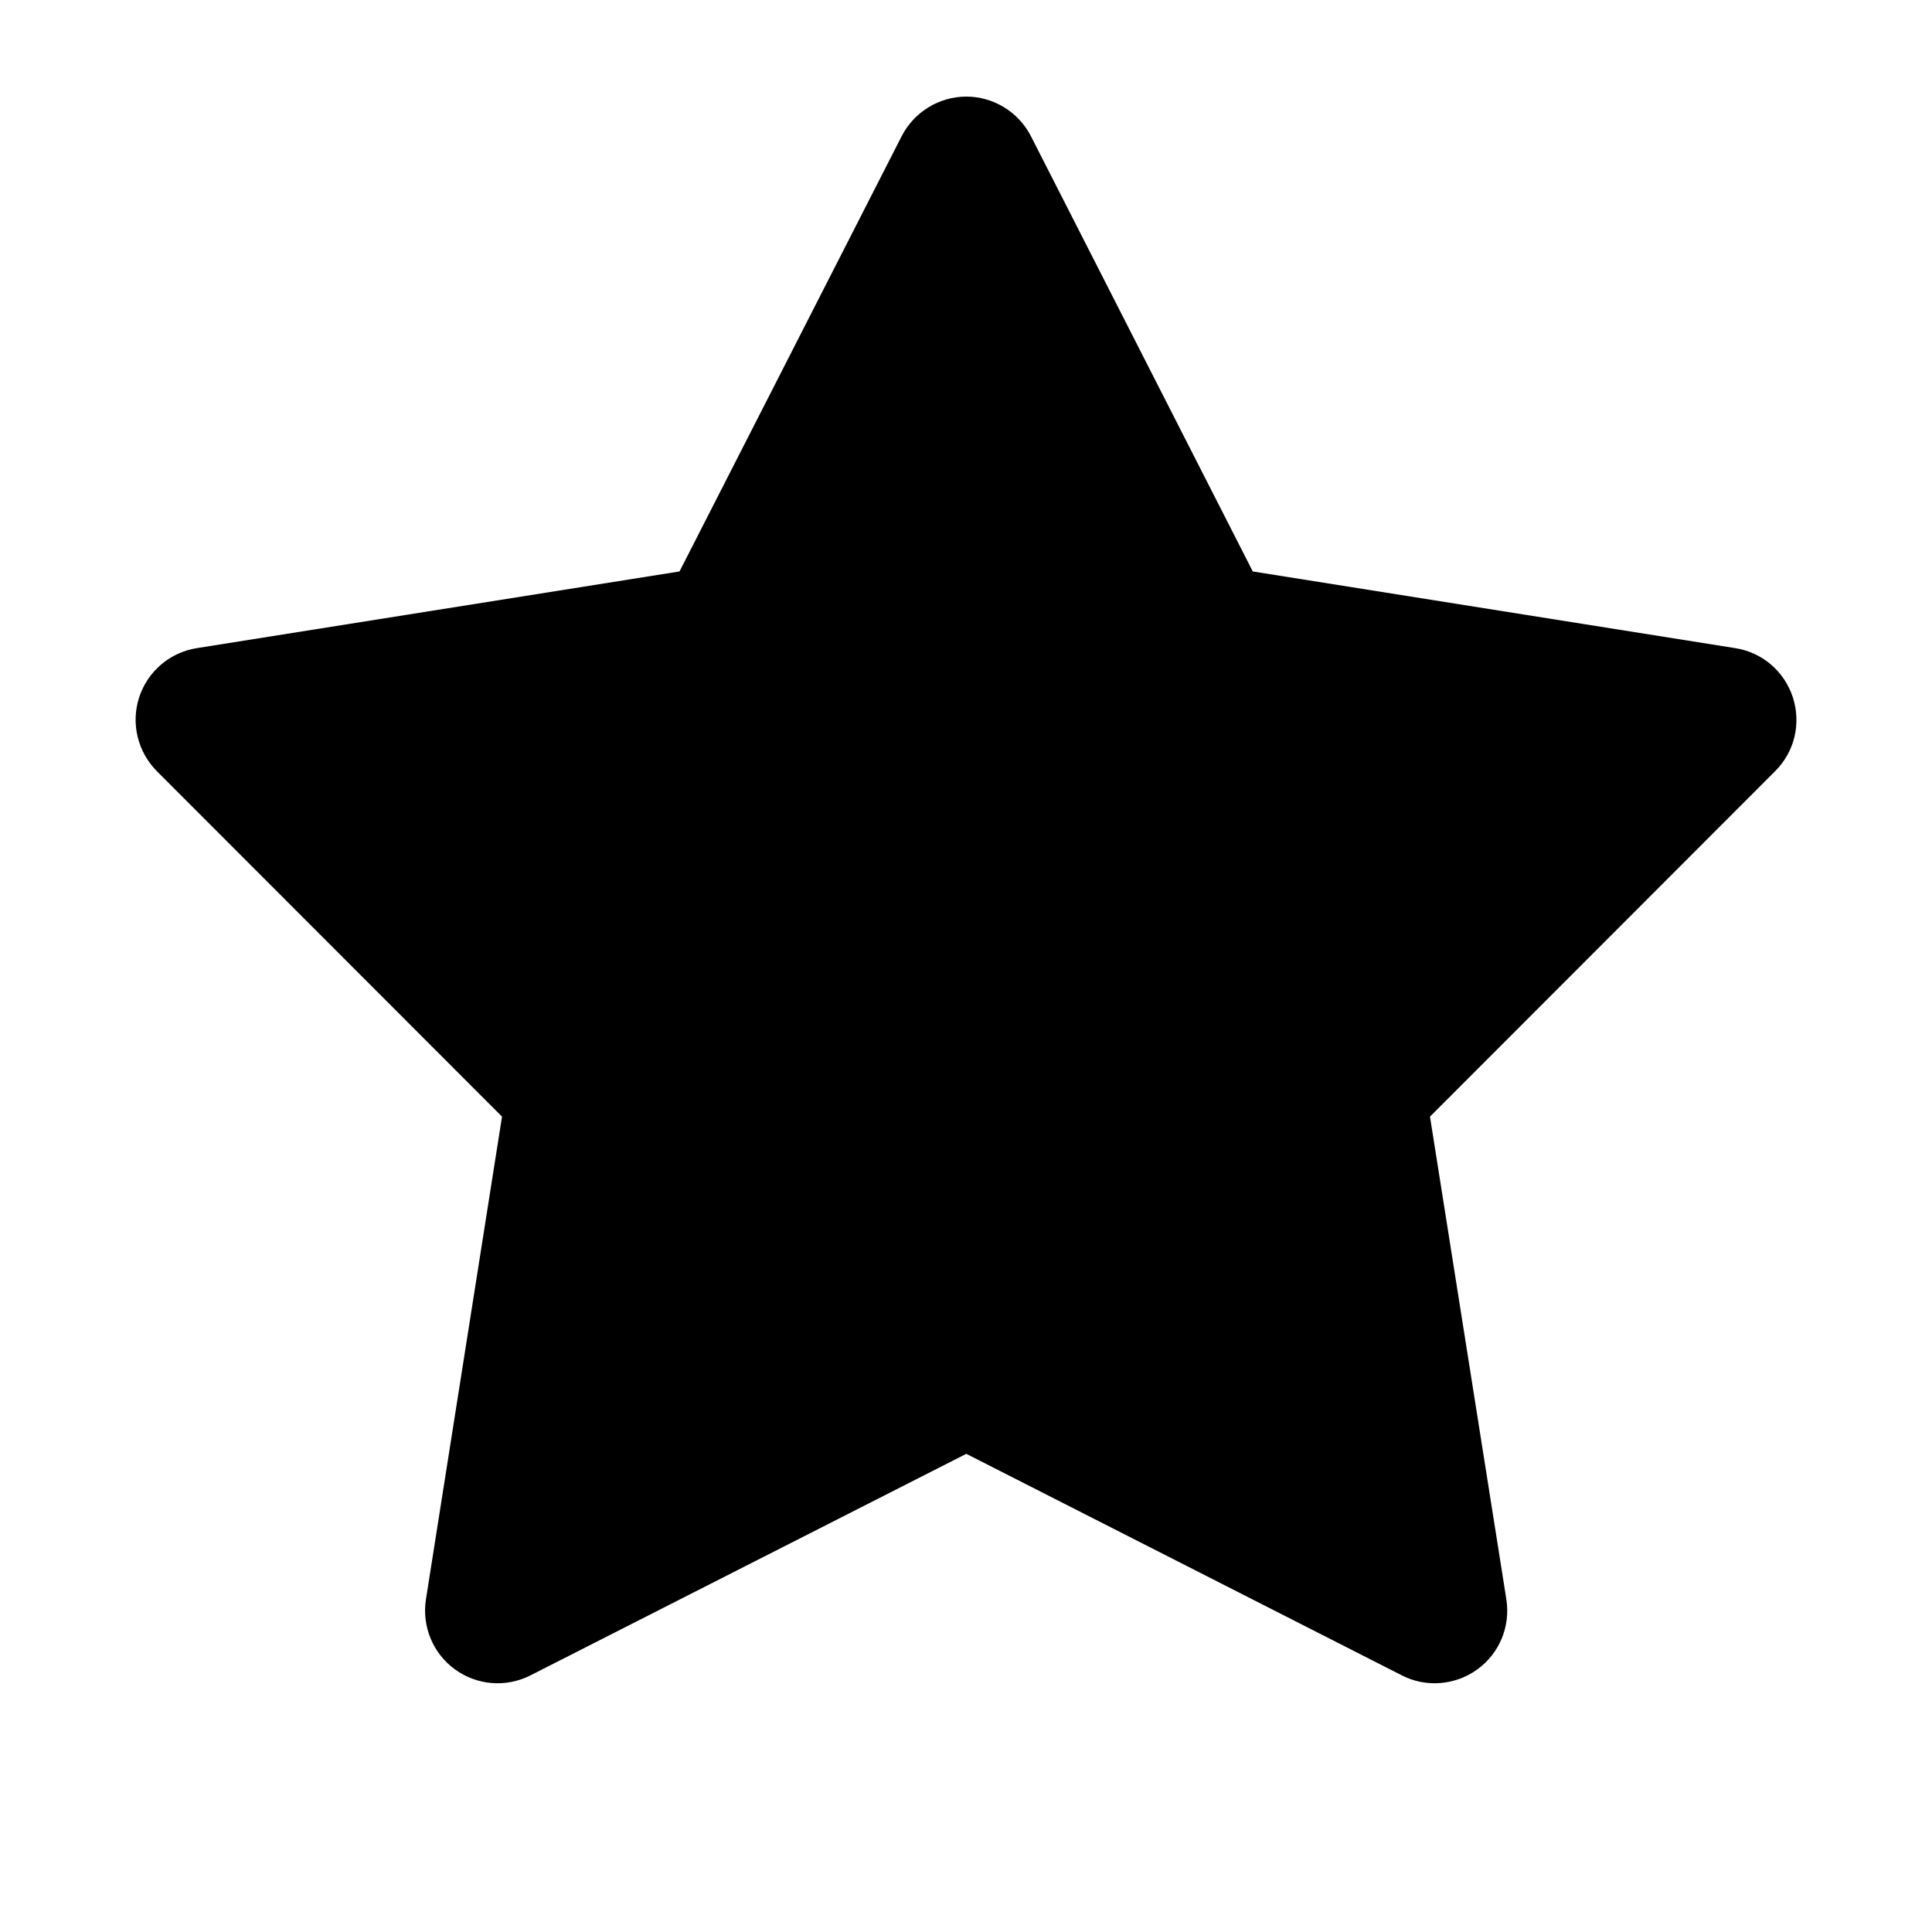 <svg viewBox="0 0 640 640" xmlns="http://www.w3.org/2000/svg"><path d="M341.5 45.1C337.4 37.1 329.1 32 320.1 32C311.1 32 302.8 37.1 298.7 45.1L225.1 189.3L65.2 214.7C56.3 216.1 48.9 222.4 46.1 231C43.3 239.6 45.6 249 51.9 255.4L166.3 369.9L141.1 529.8C139.7 538.7 143.4 547.7 150.7 553C158 558.3 167.6 559.1 175.7 555L320.1 481.6L464.4 555C472.4 559.1 482.1 558.3 489.4 553C496.7 547.7 500.4 538.8 499 529.8L473.7 369.9L588.1 255.4C594.5 249 596.7 239.6 593.9 231C591.1 222.4 583.8 216.1 574.8 214.7L415 189.3L341.5 45.1z"></path></svg>